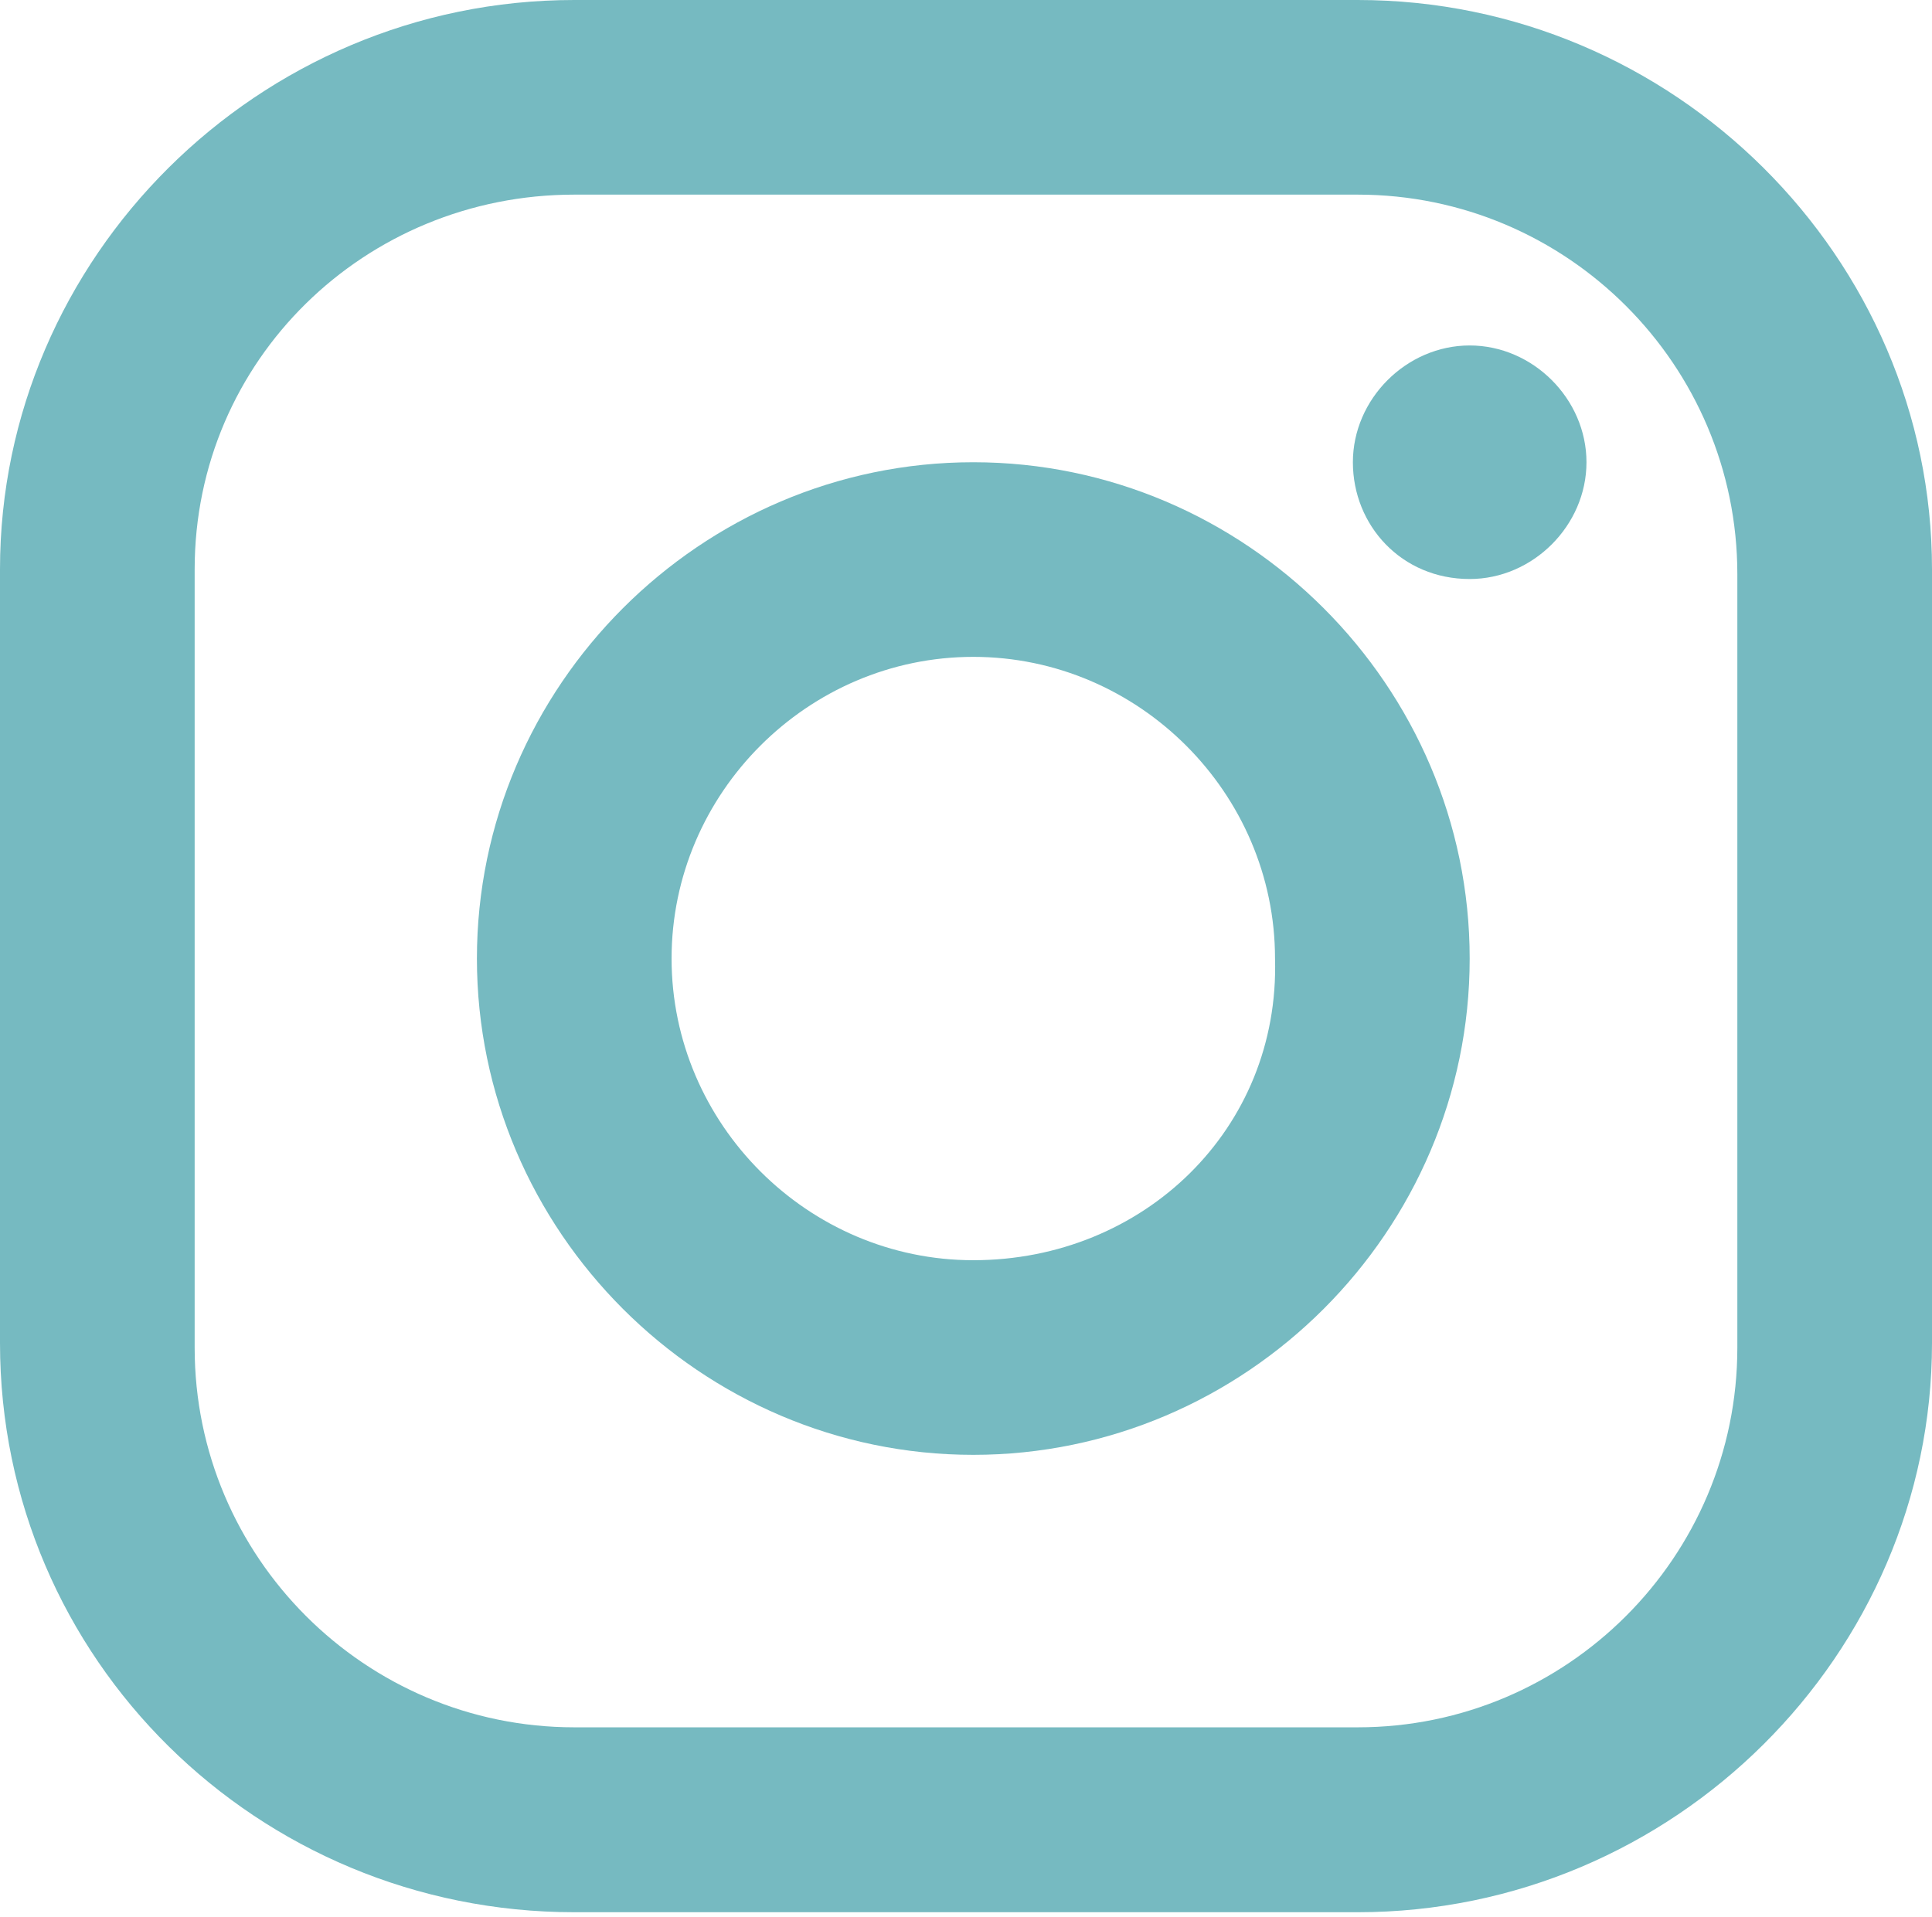 <svg version="1.1" id="Calque_1" xmlns="http://www.w3.org/2000/svg" xmlns:xlink="http://www.w3.org/1999/xlink" x="0px" y="0px"
	 viewBox="0 0 39.7 39.4" style="enable-background:new 0 0 39.7 39.4;" xml:space="preserve" fill="#76bac1">
<style type="text/css">
	.st0{clip-path:url(#SVGID_2_);}
</style>
<g>
	<defs>
		<rect id="SVGID_1_" y="0" width="39.7" height="39.4"/>
	</defs>
	<clipPath id="SVGID_2_">
		<use xlink:href="#SVGID_1_"  style="overflow:visible;"/>
	</clipPath>
	<path class="st0" d="M27.9,0H11.8C5.3,0,0,5.3,0,11.7v15.9c0,6.5,5.3,11.7,11.8,11.7h16.1c6.5,0,11.8-5.3,11.8-11.7V11.7
		C39.7,5.3,34.4,0,27.9,0 M35.7,27.7c0,4.3-3.5,7.8-7.8,7.8H11.8C7.5,35.5,4,32,4,27.7V11.7C4,7.4,7.5,4,11.8,4h16.1
		c4.3,0,7.8,3.5,7.8,7.8V27.7z"/>
	<path class="st0" d="M20,9.5c-5.6,0-10.2,4.6-10.2,10.2c0,5.6,4.6,10.2,10.2,10.2s10.2-4.6,10.2-10.2C30.2,14.1,25.6,9.5,20,9.5
		 M20,25.9c-3.4,0-6.2-2.8-6.2-6.2c0-3.4,2.8-6.2,6.2-6.2s6.2,2.8,6.2,6.2C26.3,23.2,23.5,25.9,20,25.9"/>
	<path class="st0" d="M30.2,7.1c1.3,0,2.4,1.1,2.4,2.4c0,1.3-1.1,2.4-2.4,2.4c-1.4,0-2.4-1.1-2.4-2.4C27.8,8.2,28.9,7.1,30.2,7.1"/>
</g>
</svg>

